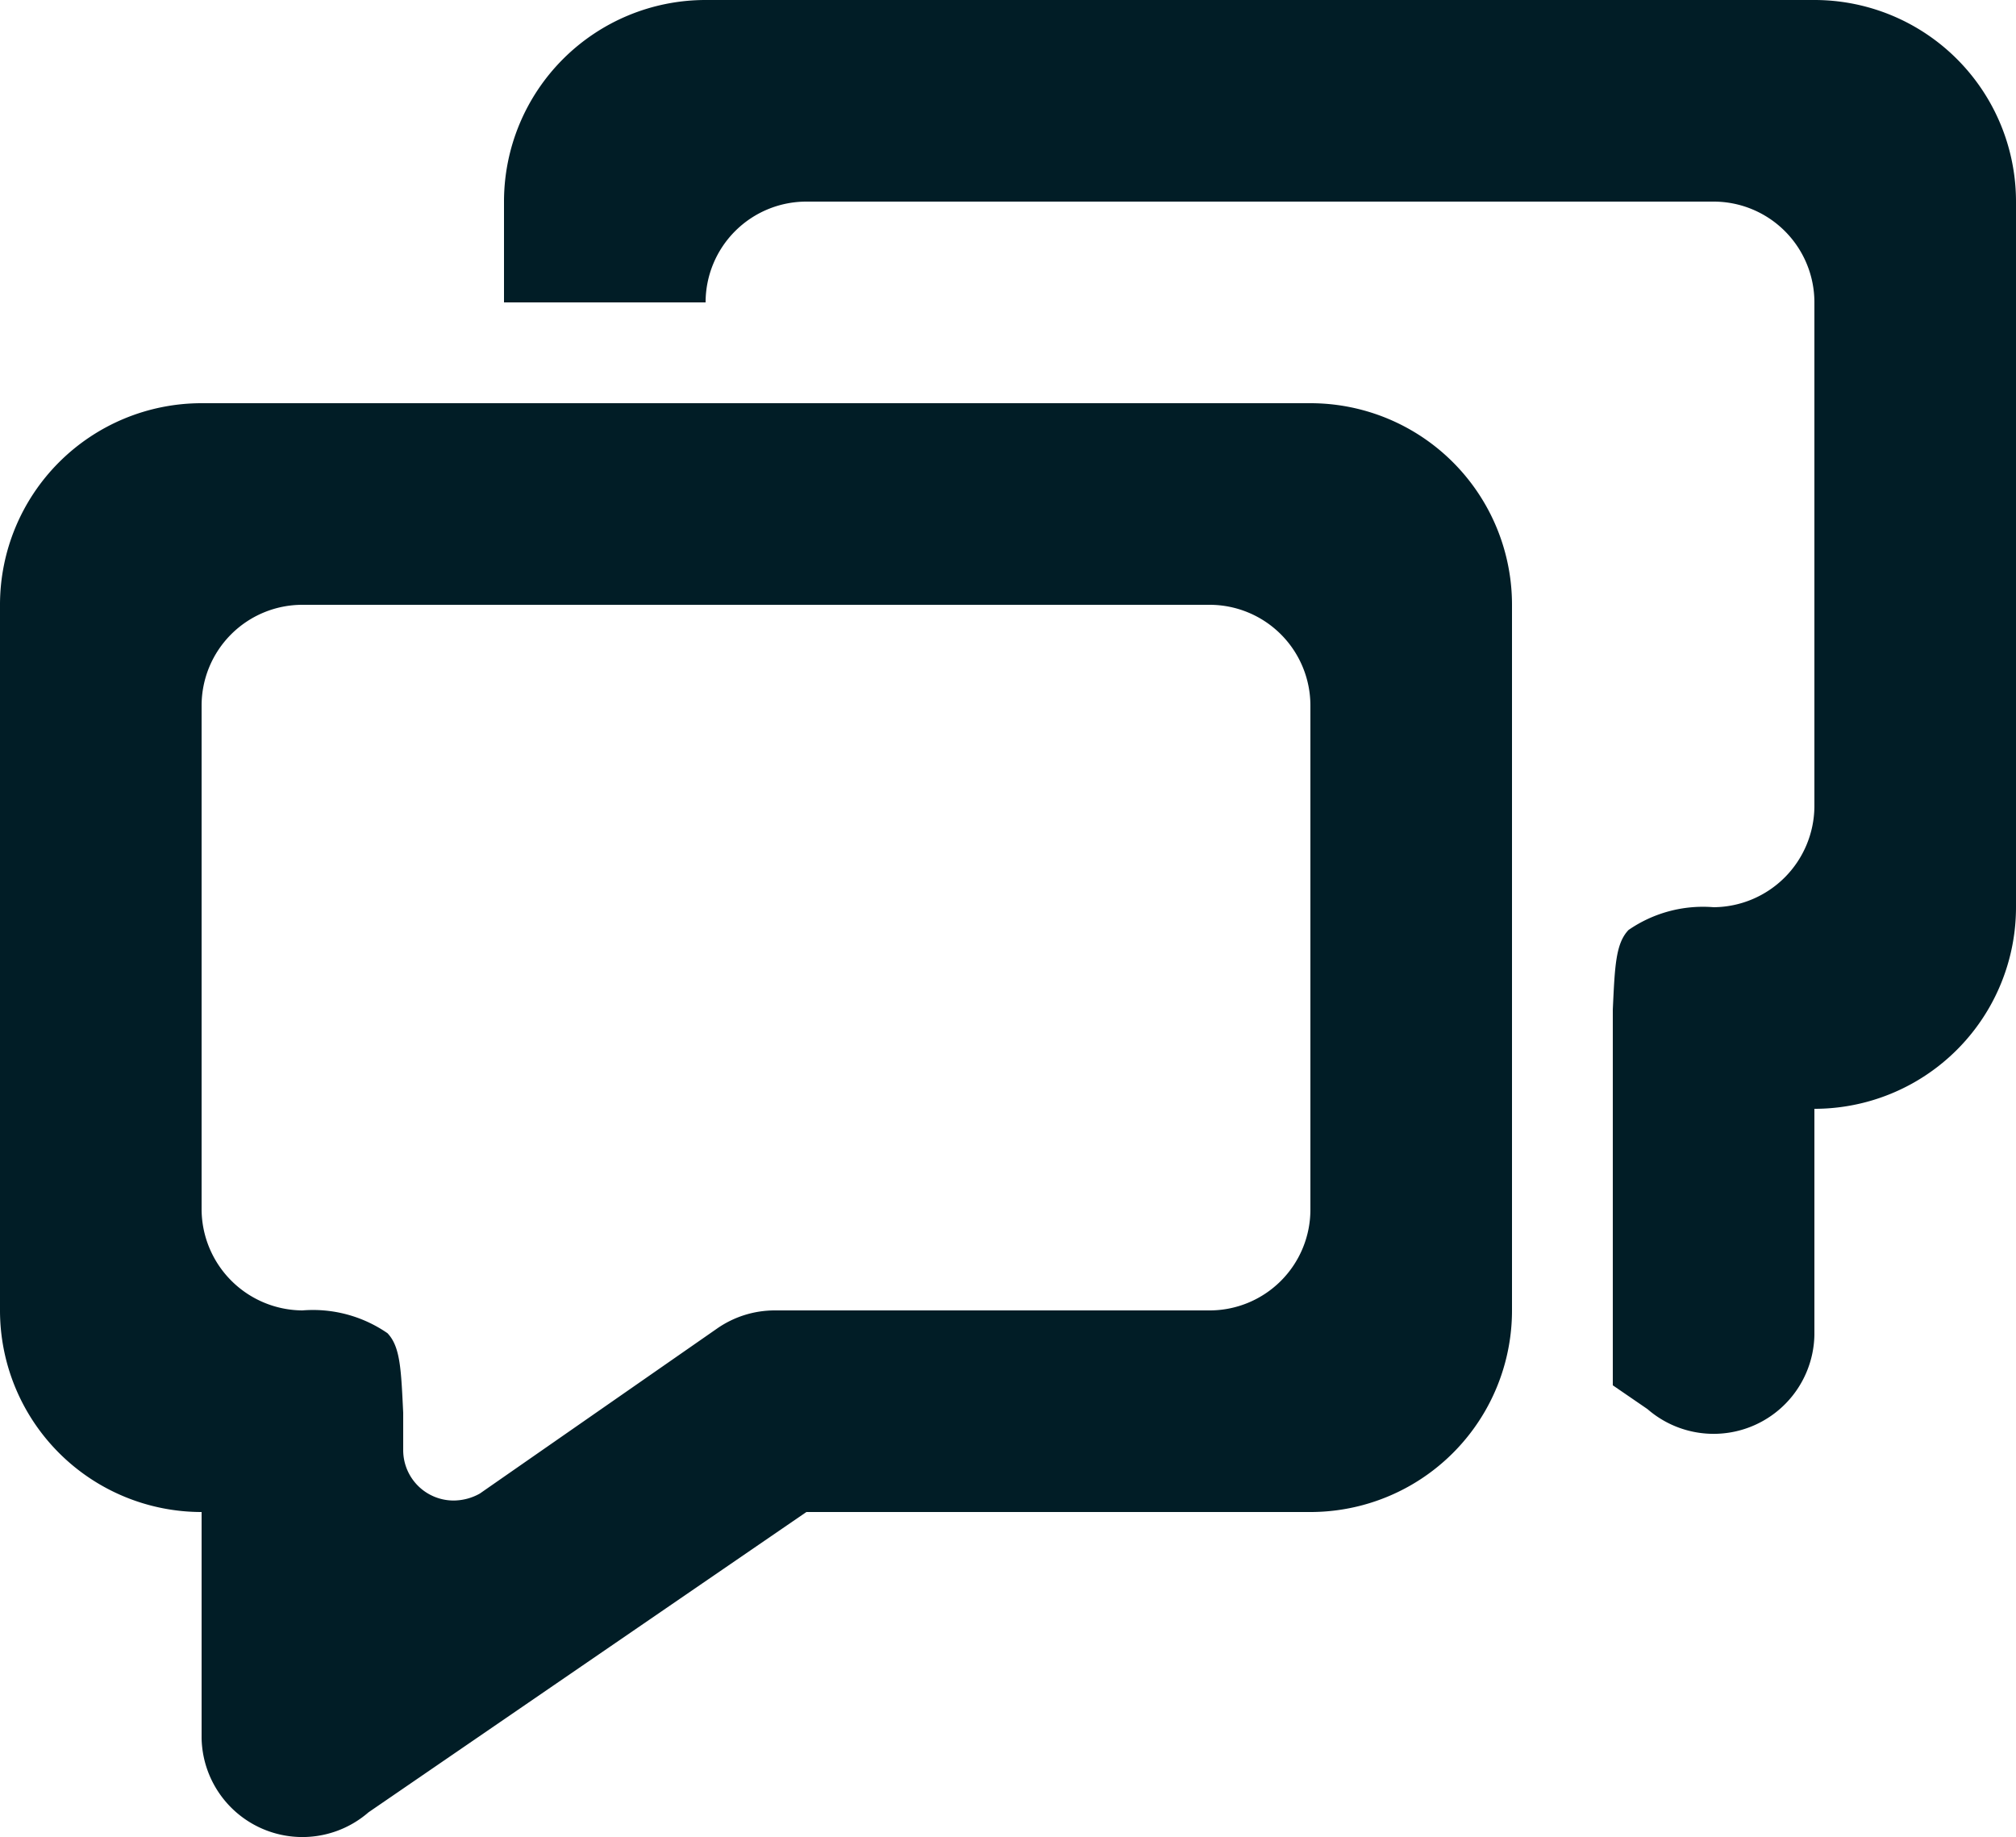 <svg height="18.225" viewBox="0 0 20 18.225" width="20" xmlns="http://www.w3.org/2000/svg"><path d="m3.656 17.979a1 1 0 0 1 -1.656-.736v-2.243a2 2 0 0 1 -2-2v-7a2 2 0 0 1 2-2h11a2 2 0 0 1 2 2v7a2 2 0 0 1 -2 2h-5zm.844-3.093a.536.536 0 0 0 .26-.069l2.355-1.638a1 1 0 0 1 .571-.179h4.314a1 1 0 0 0 1-1v-5a1 1 0 0 0 -1-1h-9a1 1 0 0 0 -1 1v5a1.007 1.007 0 0 0 1 1 1.3 1.3 0 0 1 .844.226c.128.134.135.36.156.79v.37a.5.5 0 0 0 .5.5zm11.5-4.87q0 .185 0 .37v-.37c.02-.43.028-.656.156-.79a1.3 1.3 0 0 1 .844-.226 1.007 1.007 0 0 0 1-1v-5a1 1 0 0 0 -1-1h-9a1 1 0 0 0 -1 1h-2v-1a2 2 0 0 1 2-2h11a2 2 0 0 1 2 2v7a2 2 0 0 1 -2 2v2.243a1 1 0 0 1 -1.656.736l-.344-.236v-3.726z" fill="#011d26"/></svg>
